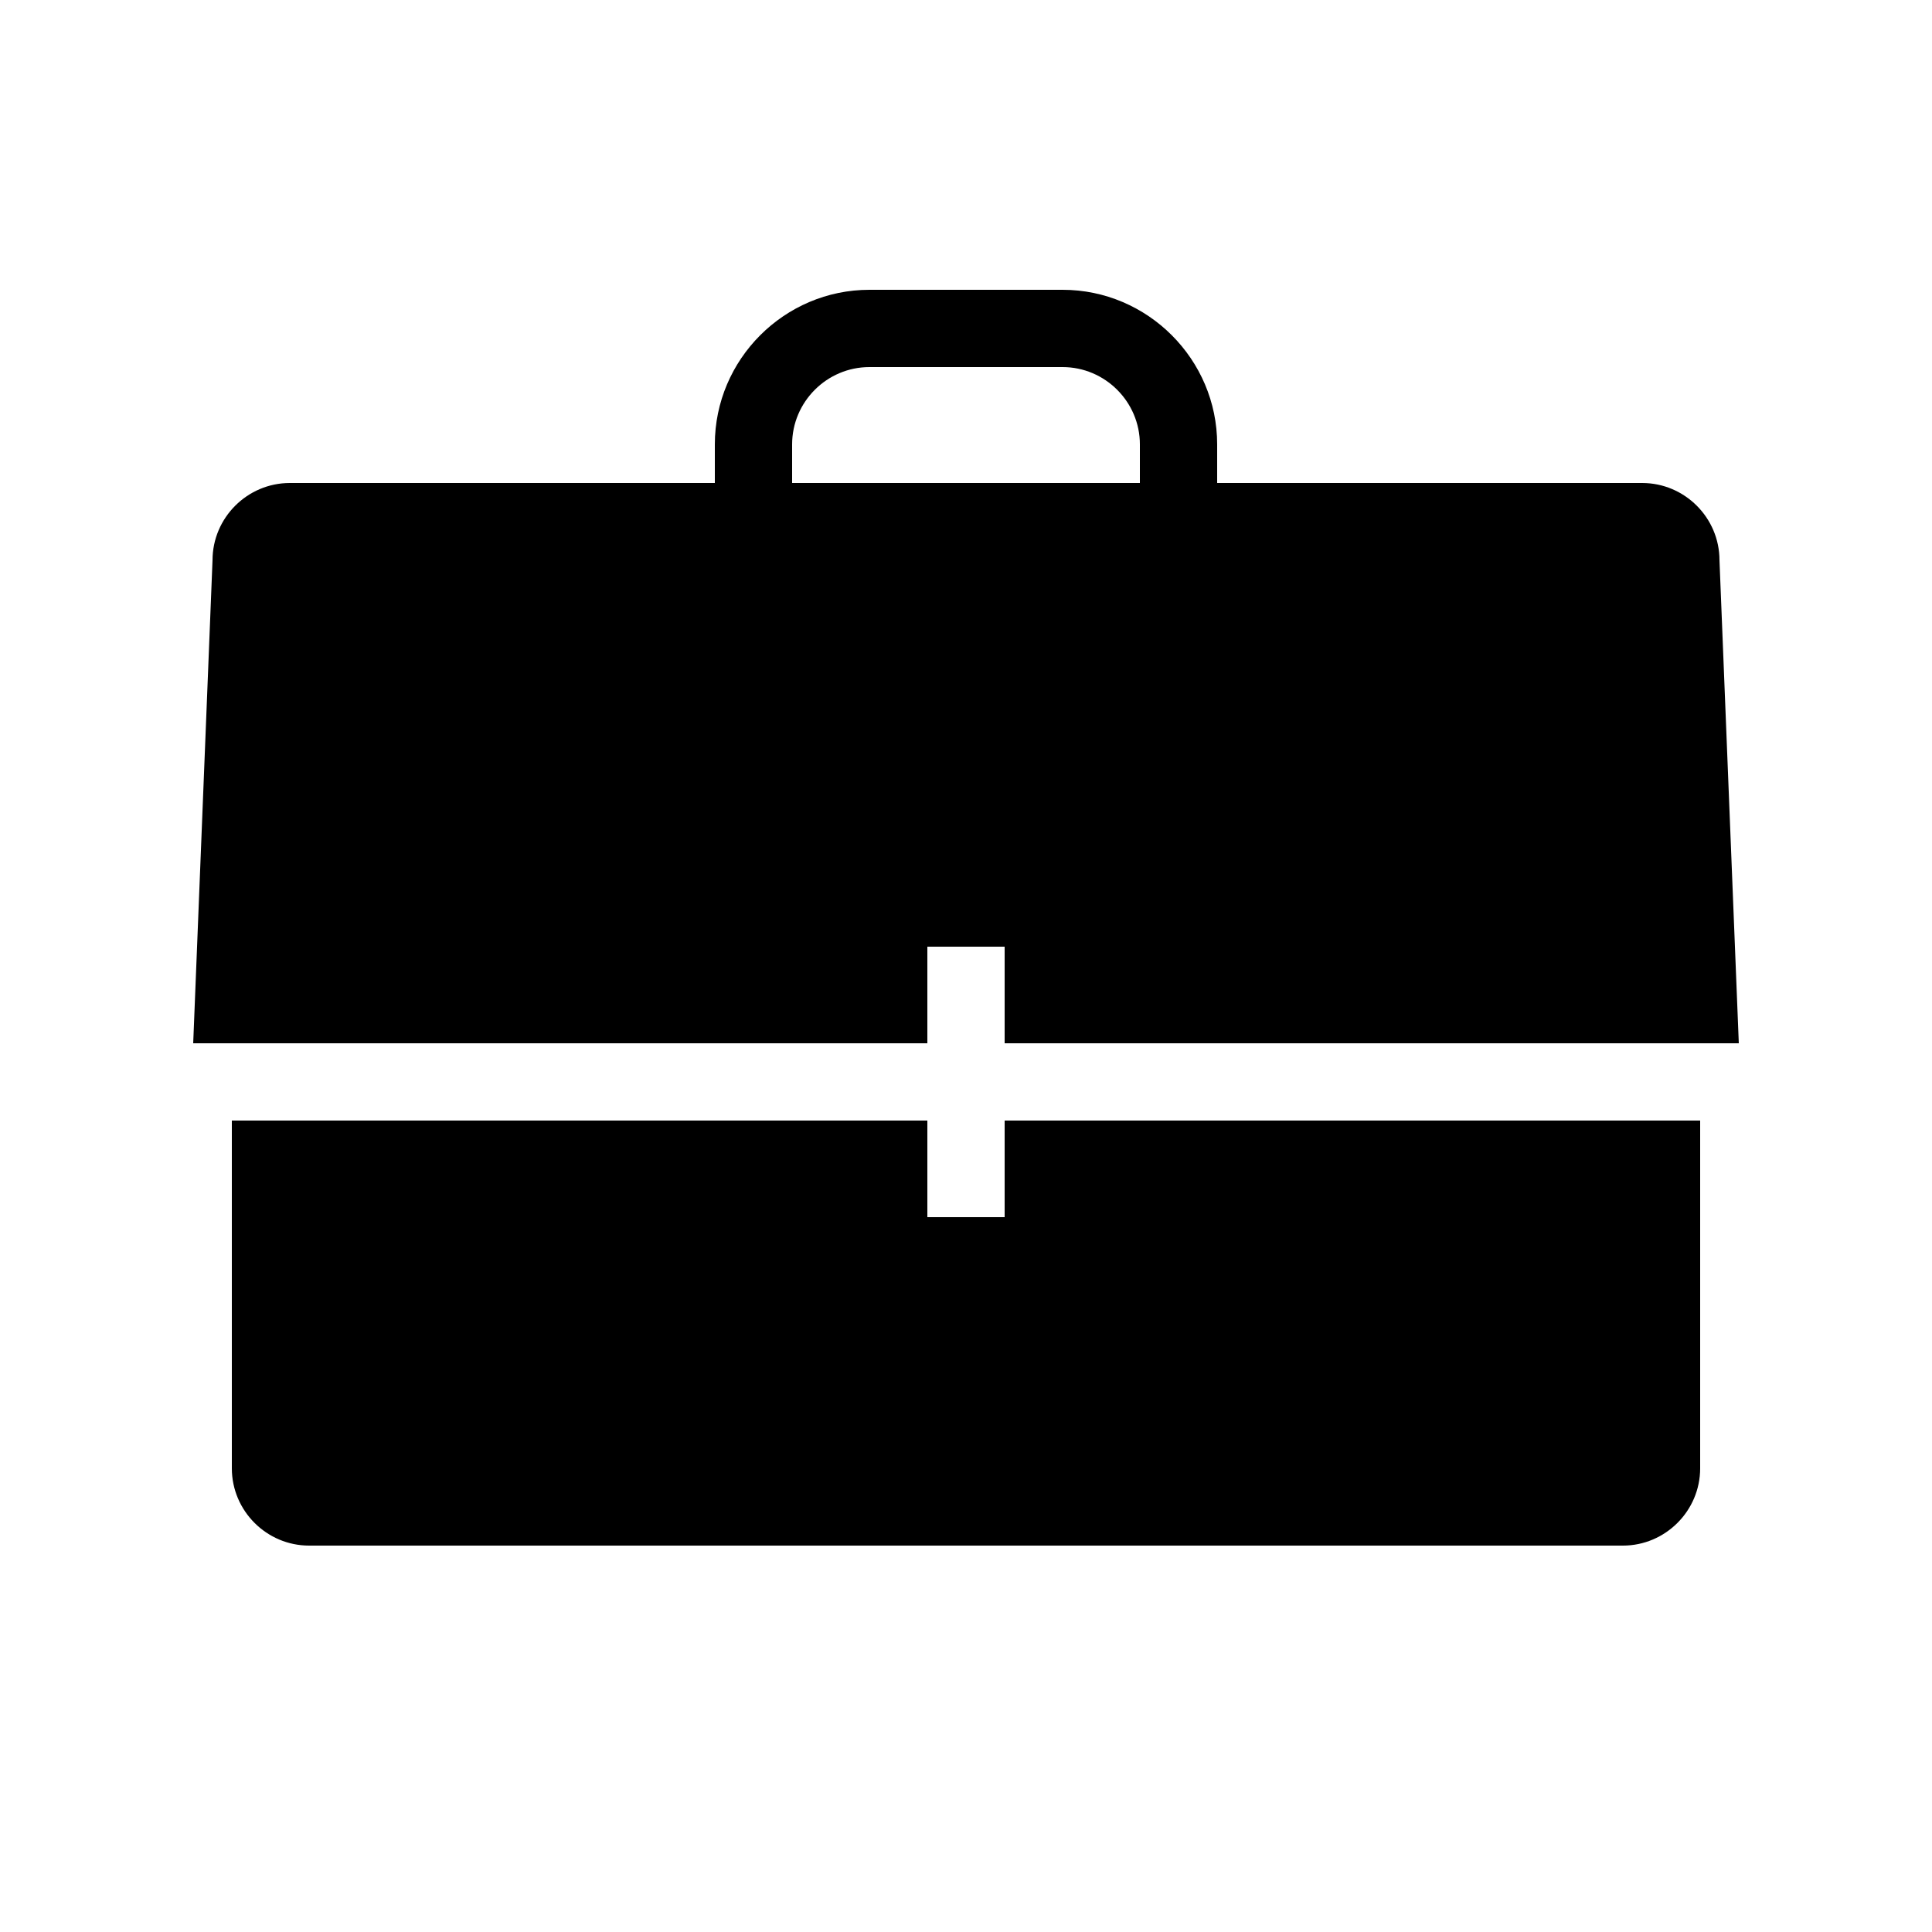<?xml version="1.0" encoding="UTF-8"?><svg xmlns="http://www.w3.org/2000/svg" width="1024" height="1024" viewBox="0 0 1 1.0"><title>briefcase</title><path id="icon-briefcase" fill-rule="evenodd" d="M .48,.49 L .48,.54 L .1,.54 L .11,.29 C .11,.268 .128,.25 .15,.25 L .37,.25 L .37,.23 C .37,.186 .406,.15 .45,.15 L .55,.15 C .594,.15 .63,.186 .63,.23 L .63,.25 L .85,.25 C .872,.25 .89,.268 .89,.29 L .9,.54 L .52,.54 L .52,.49 L .48,.49 zM .52,.63 L .52,.58 L .88,.58 L .88,.76 C .88,.782 .862,.8 .84,.8 L .16,.8 C .138,.8 .12,.782 .12,.76 L .12,.58 L .48,.58 L .48,.63 L .52,.63 zM .41,.25 L .41,.23 C .41,.208 .428,.19 .45,.19 L .55,.19 C .572,.19 .59,.208 .59,.23 L .59,.25 L .41,.25 z" /></svg>